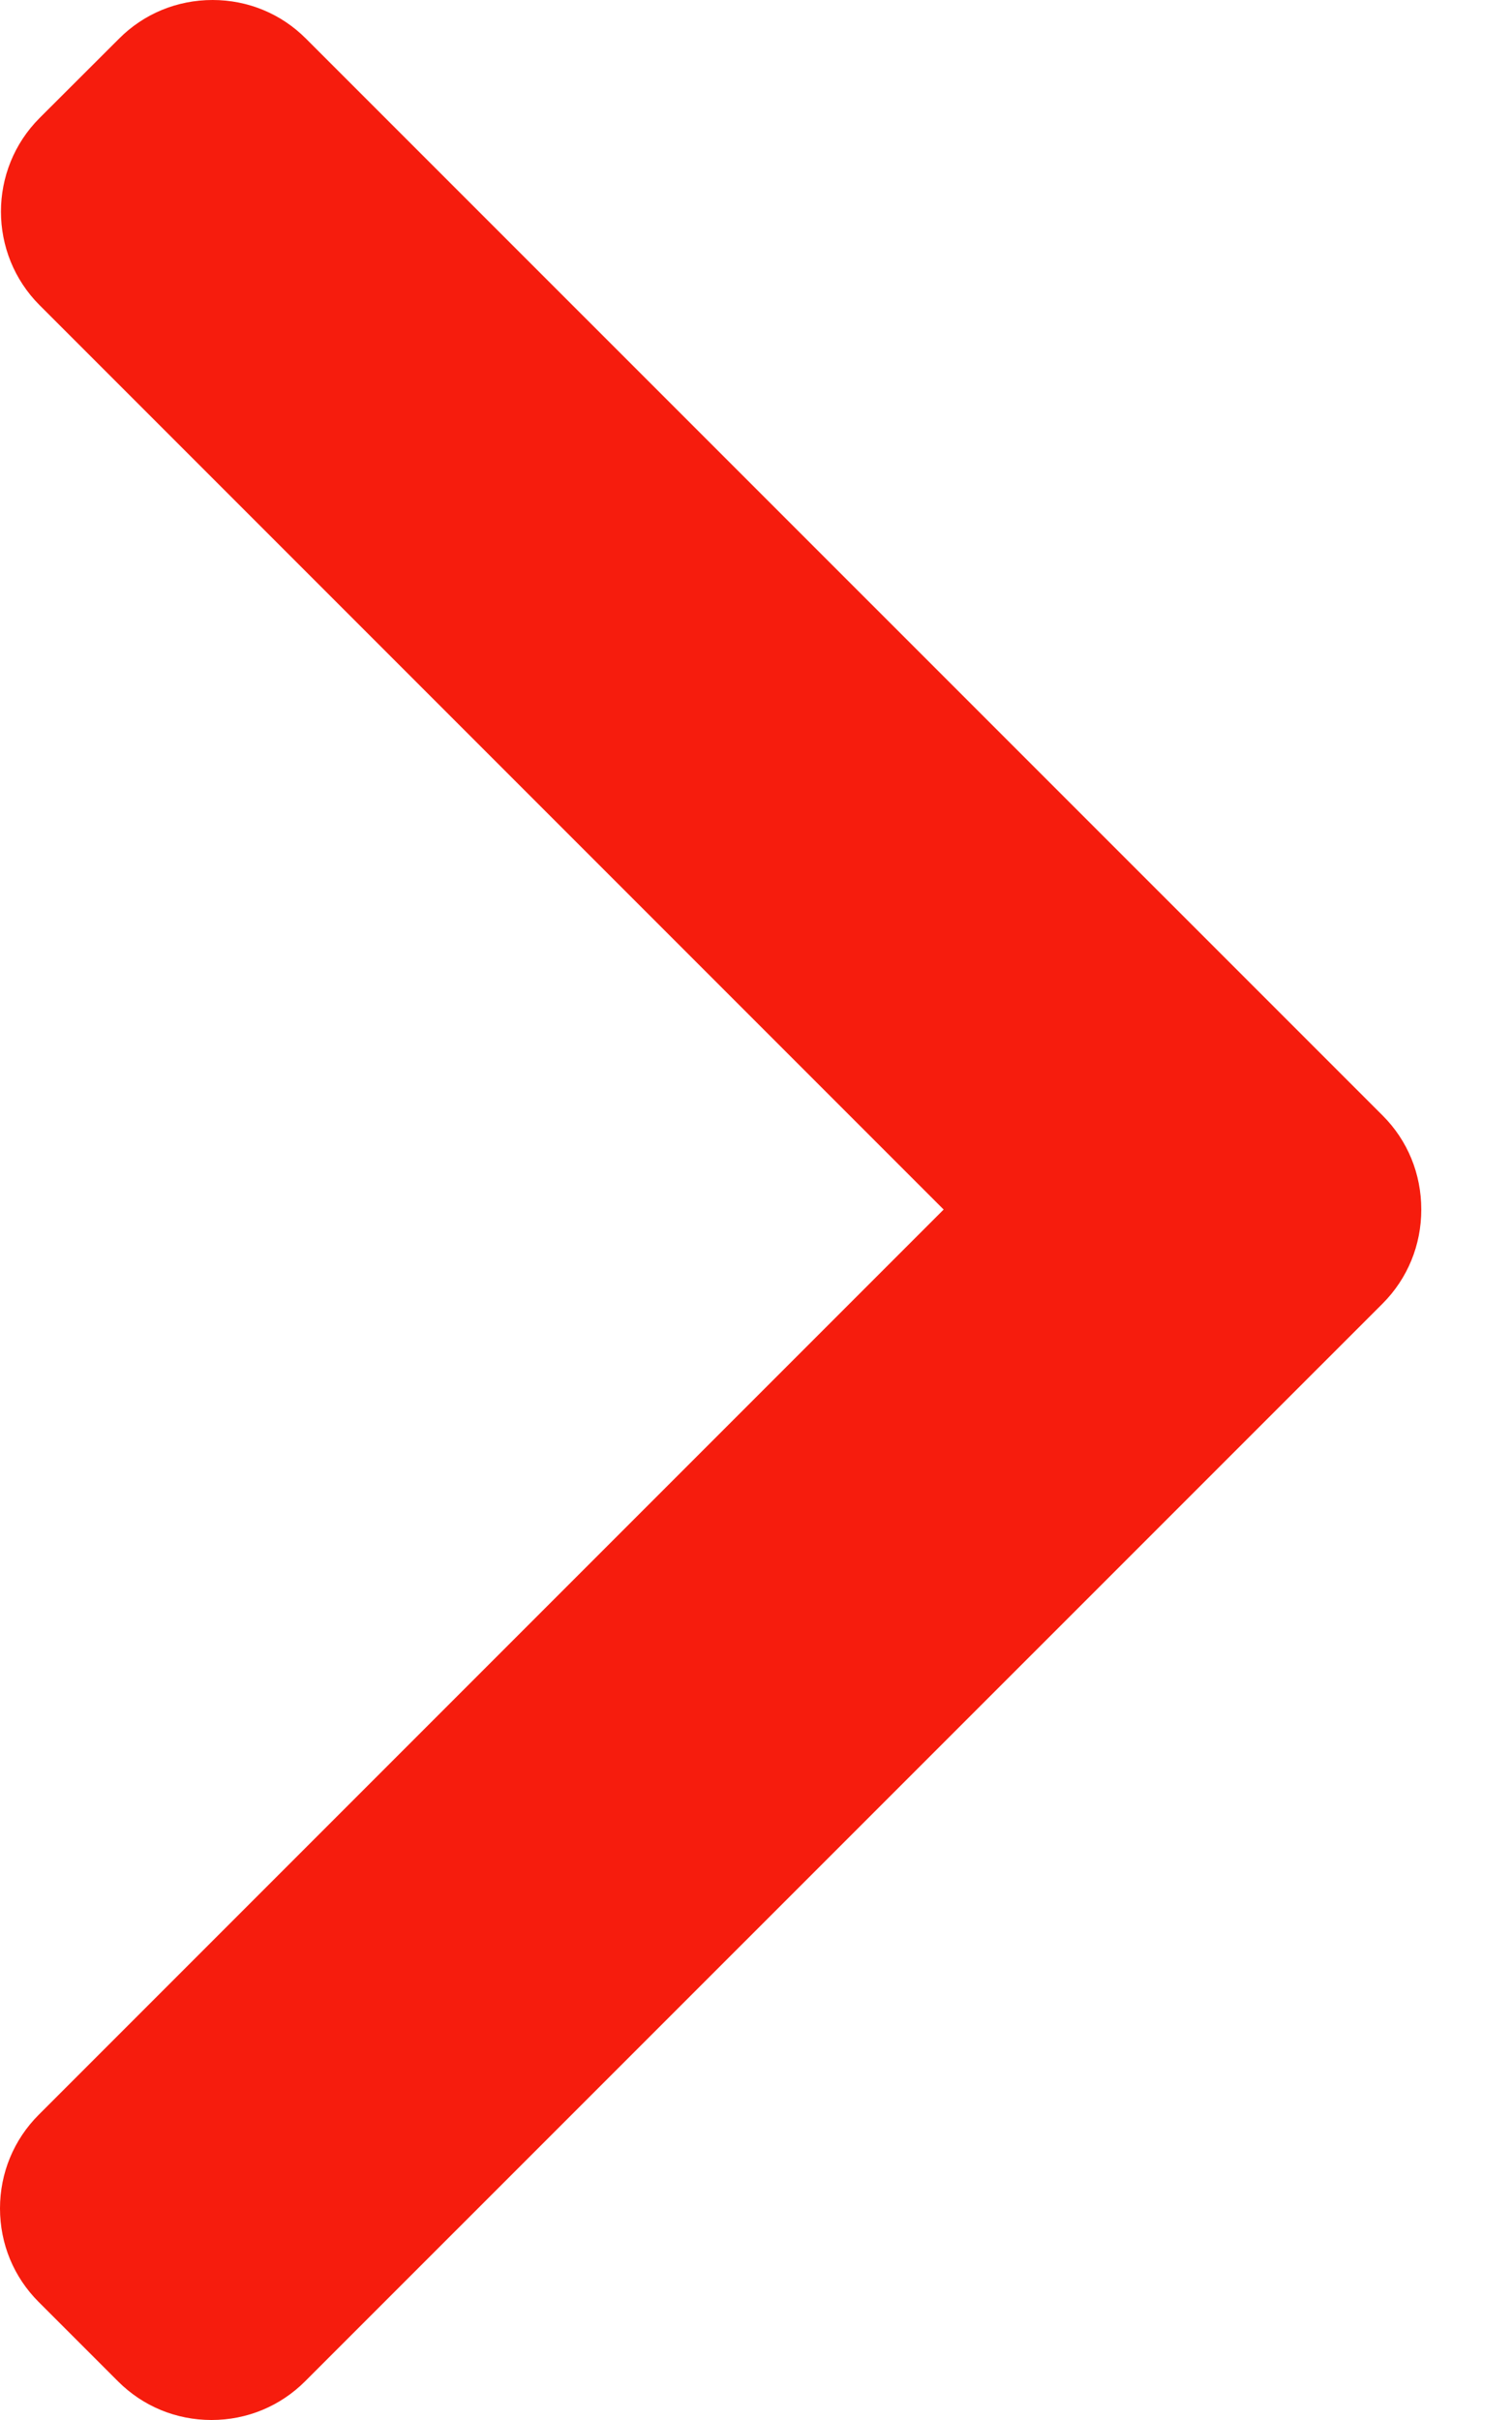 <svg width="10" height="16" viewBox="0 0 10 16" fill="none" xmlns="http://www.w3.org/2000/svg">
<path d="M9.145 7.376L2.024 0.256C1.86 0.091 1.64 0 1.406 0C1.171 0 0.951 0.091 0.787 0.256L0.262 0.78C-0.079 1.121 -0.079 1.677 0.262 2.018L6.241 7.997L0.256 13.982C0.091 14.147 0 14.367 0 14.601C0 14.836 0.091 15.055 0.256 15.22L0.78 15.744C0.945 15.909 1.164 16 1.399 16C1.633 16 1.853 15.909 2.018 15.744L9.145 8.618C9.31 8.452 9.4 8.232 9.4 7.997C9.4 7.761 9.31 7.541 9.145 7.376Z" fill="#F61C0D"/>
</svg>
